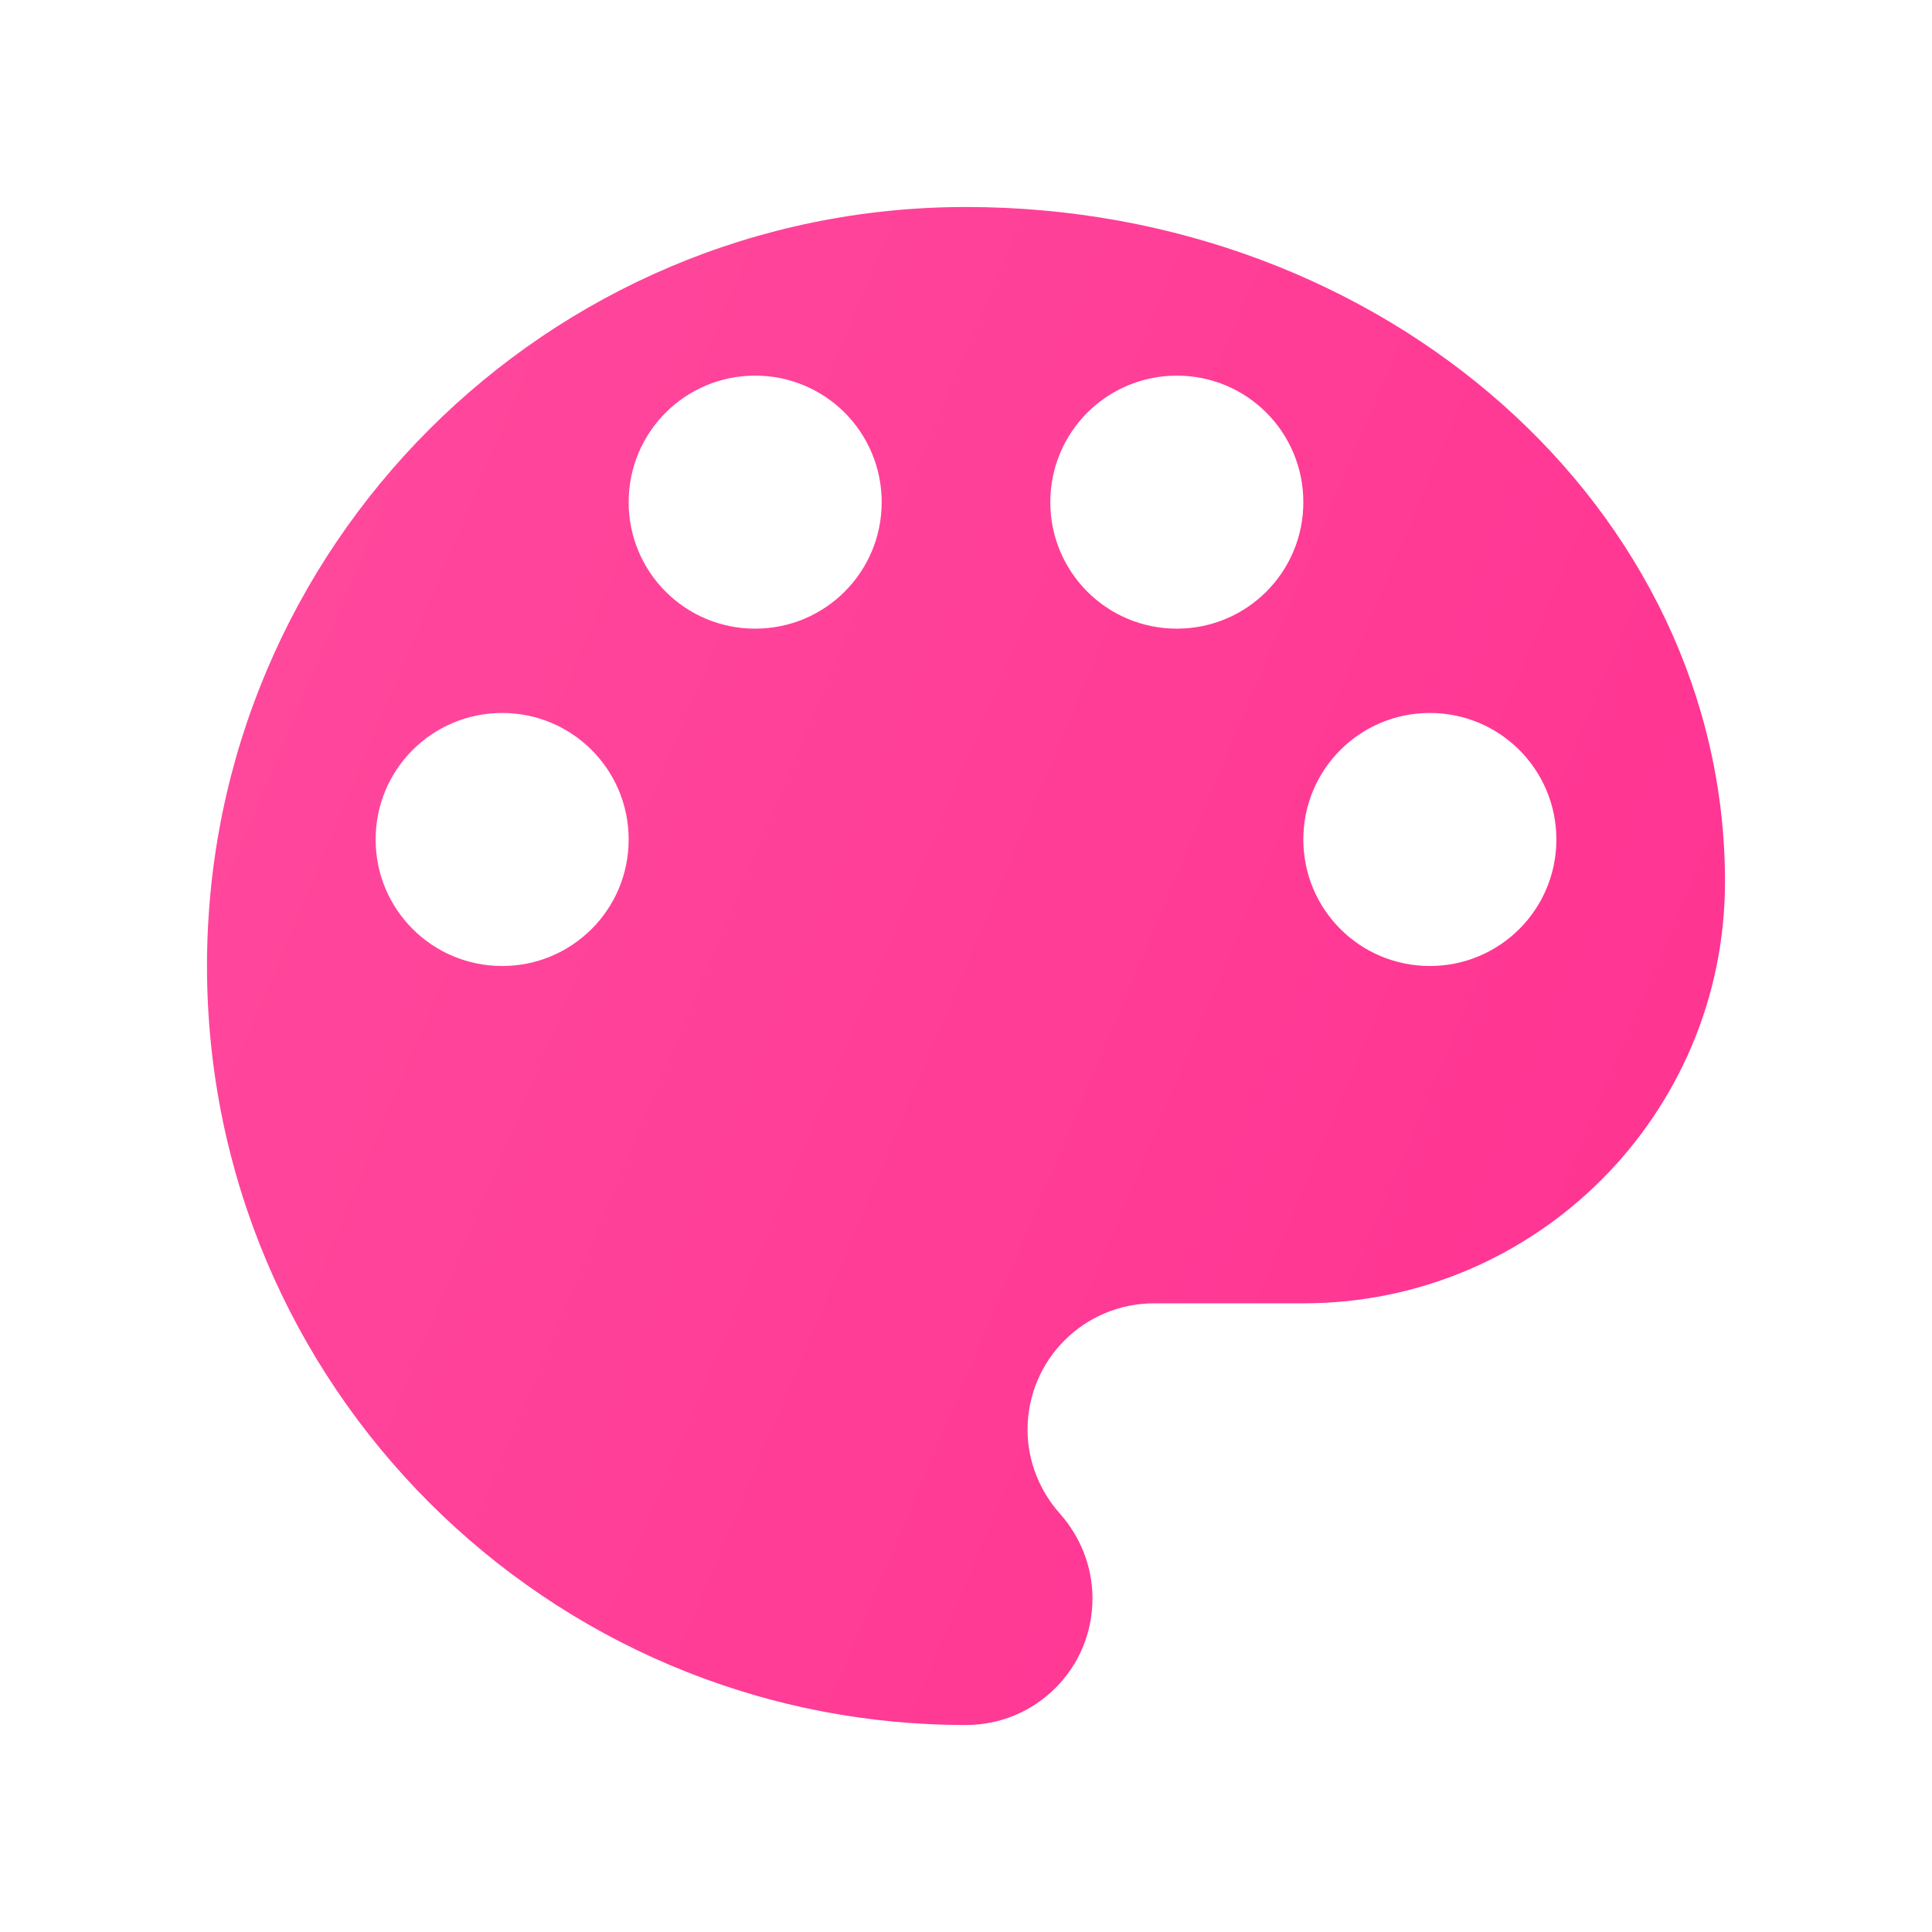 <svg width="28" height="28" viewBox="0 0 28 28" fill="none" xmlns="http://www.w3.org/2000/svg">
<path d="M14 3C7.926 3 3 7.926 3 14C3 20.074 7.926 25 14 25C15.014 25 15.833 24.181 15.833 23.167C15.833 22.69 15.65 22.262 15.357 21.932C15.076 21.614 14.892 21.187 14.892 20.722C14.892 19.708 15.711 18.889 16.726 18.889H18.889C22.262 18.889 25 16.151 25 12.778C25 7.376 20.074 3 14 3ZM7.278 14C6.263 14 5.444 13.181 5.444 12.167C5.444 11.152 6.263 10.333 7.278 10.333C8.292 10.333 9.111 11.152 9.111 12.167C9.111 13.181 8.292 14 7.278 14ZM10.944 9.111C9.93 9.111 9.111 8.292 9.111 7.278C9.111 6.263 9.93 5.444 10.944 5.444C11.959 5.444 12.778 6.263 12.778 7.278C12.778 8.292 11.959 9.111 10.944 9.111ZM17.056 9.111C16.041 9.111 15.222 8.292 15.222 7.278C15.222 6.263 16.041 5.444 17.056 5.444C18.07 5.444 18.889 6.263 18.889 7.278C18.889 8.292 18.07 9.111 17.056 9.111ZM20.722 14C19.708 14 18.889 13.181 18.889 12.167C18.889 11.152 19.708 10.333 20.722 10.333C21.737 10.333 22.556 11.152 22.556 12.167C22.556 13.181 21.737 14 20.722 14Z" fill="url(#paint0_linear_1879_12445)"/>
<defs>
<linearGradient id="paint0_linear_1879_12445" x1="3" y1="3" x2="29.556" y2="14.138" gradientUnits="userSpaceOnUse">
<stop offset="3.31137e-09" stop-color="#FF4A9E"/>
<stop offset="1" stop-color="#FF3190"/>
</linearGradient>
</defs>
</svg>
